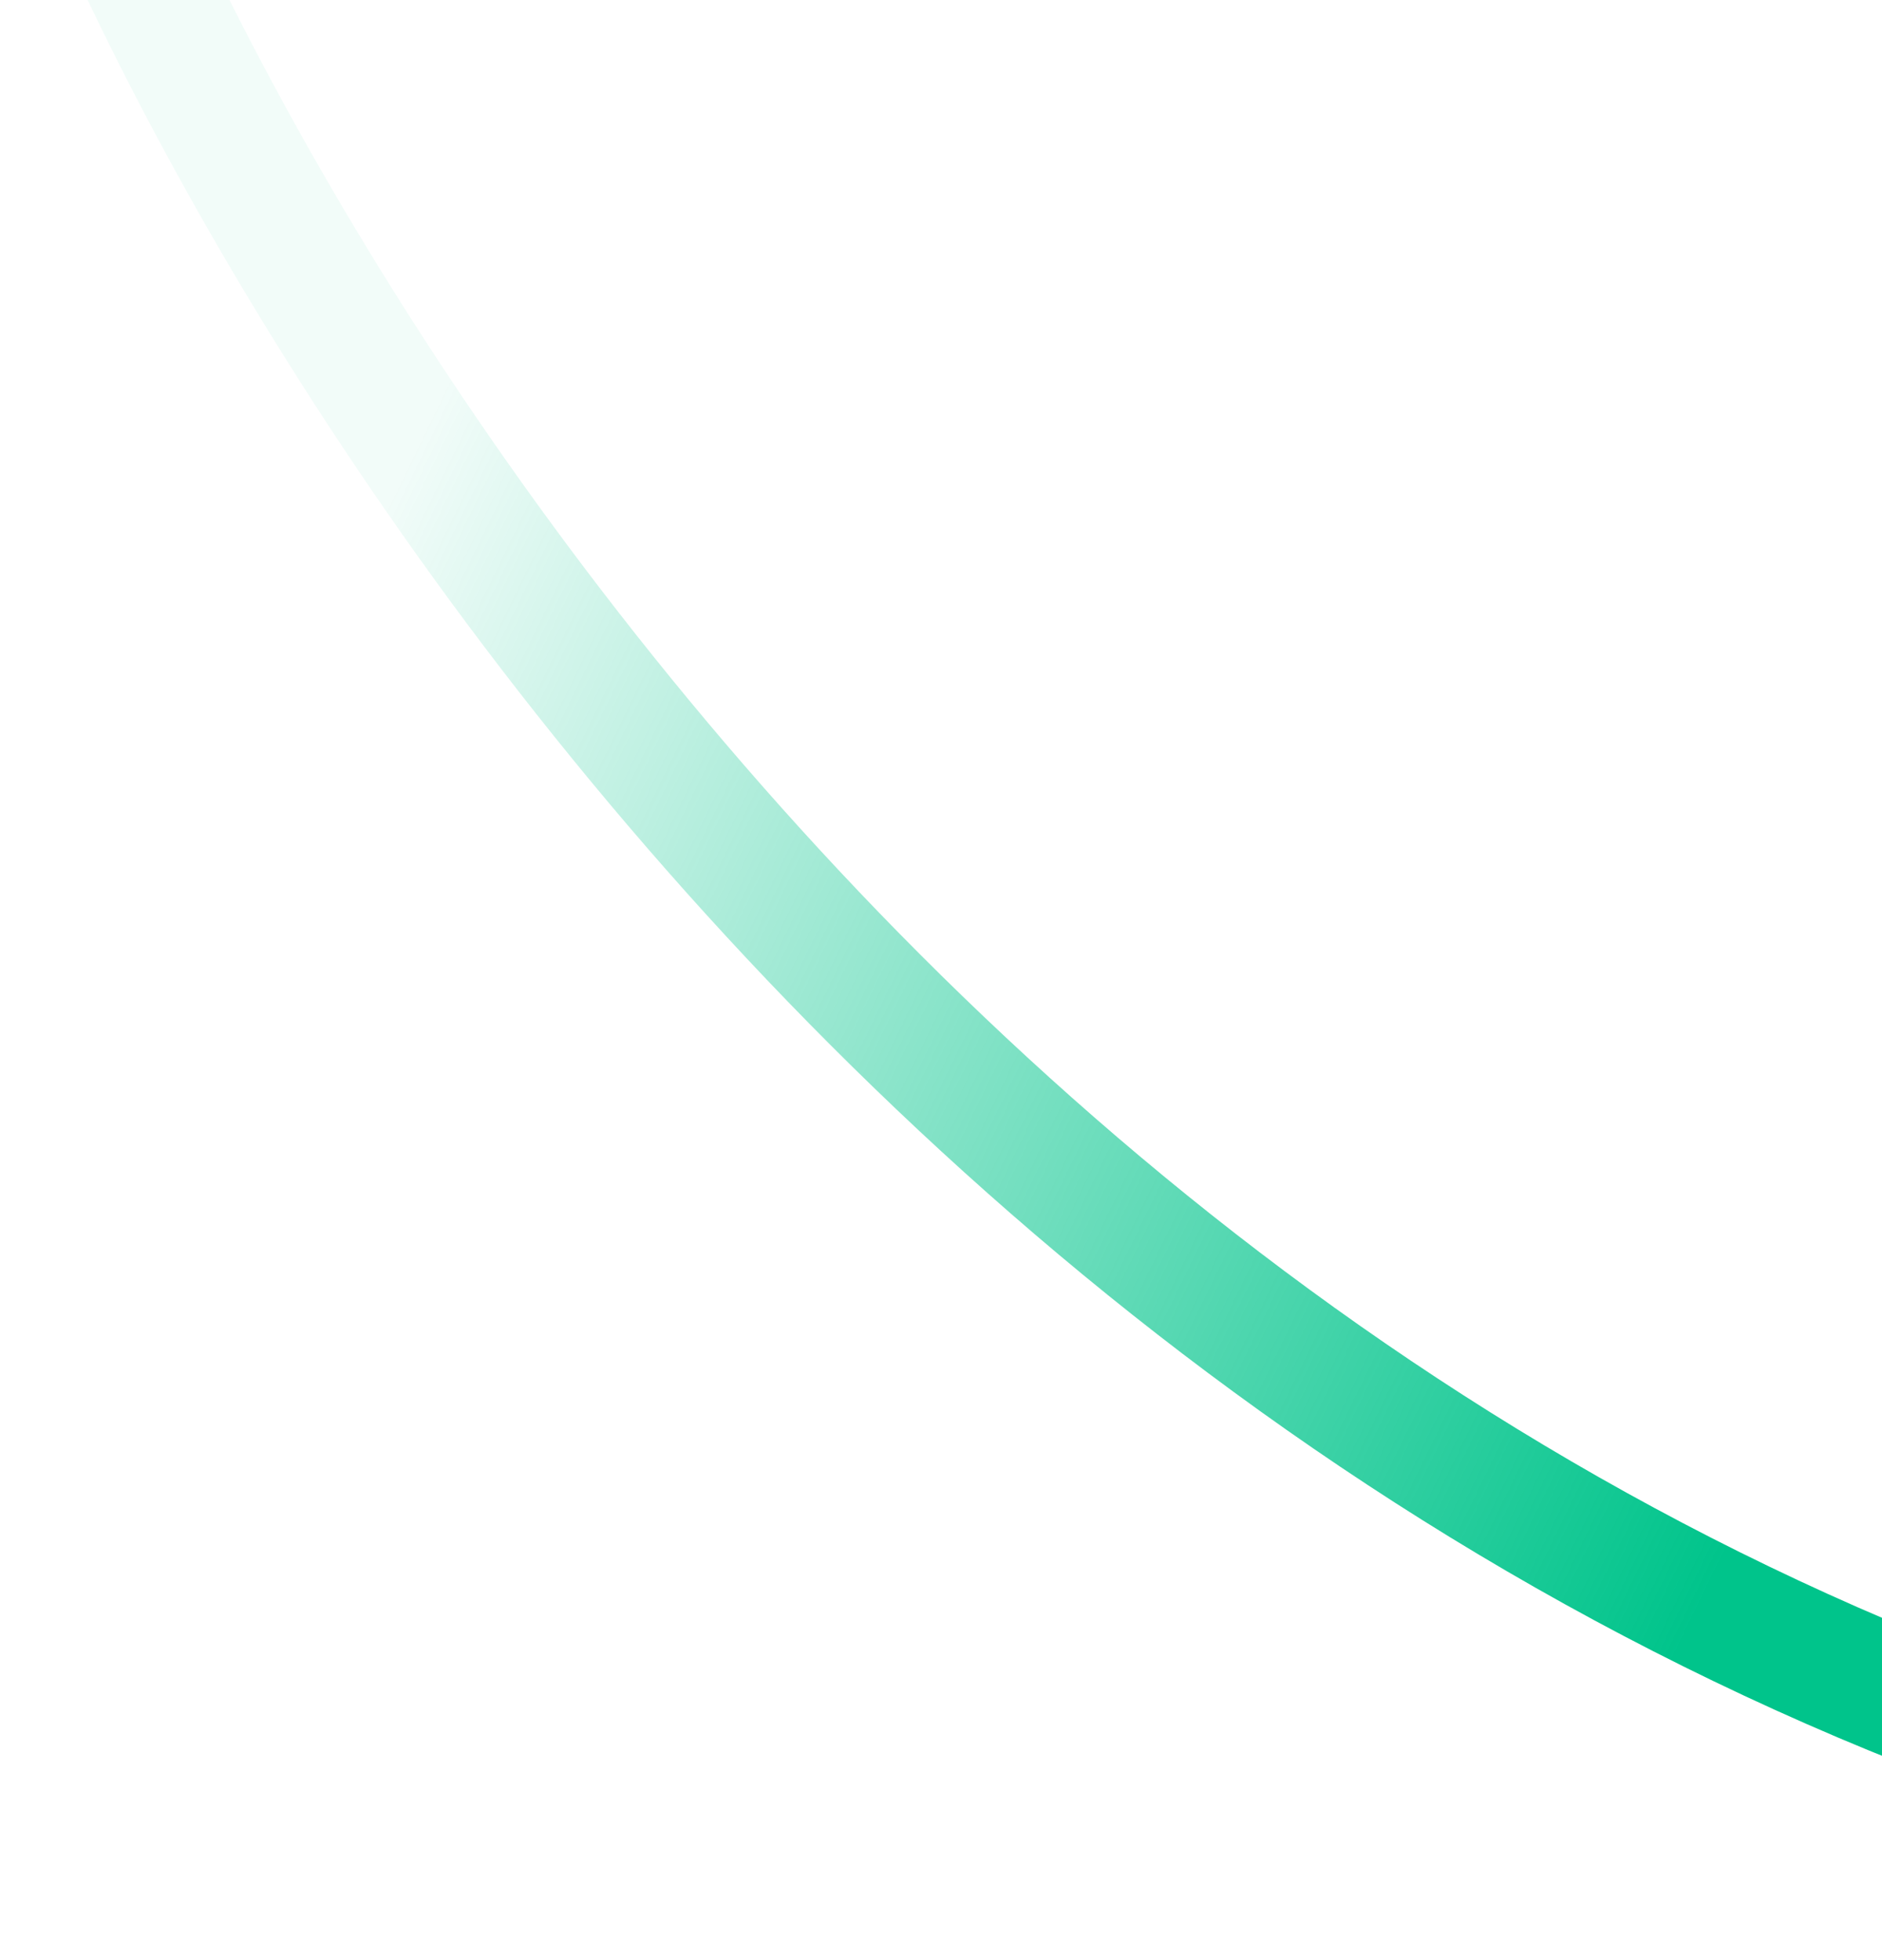 <svg width="384" height="400" viewBox="0 0 384 400" fill="none" xmlns="http://www.w3.org/2000/svg">
<path d="M13 -44C68.333 99.667 263.1 387 599.5 387" stroke="url(#paint0_linear_1565_19481)" stroke-width="26"/>
<defs>
<linearGradient id="paint0_linear_1565_19481" x1="376.5" y1="267" x2="71" y2="118.5" gradientUnits="userSpaceOnUse">
<stop stop-color="#00C48B"/>
<stop offset="1" stop-color="#00C48B" stop-opacity="0.05"/>
</linearGradient>
</defs>
</svg>
